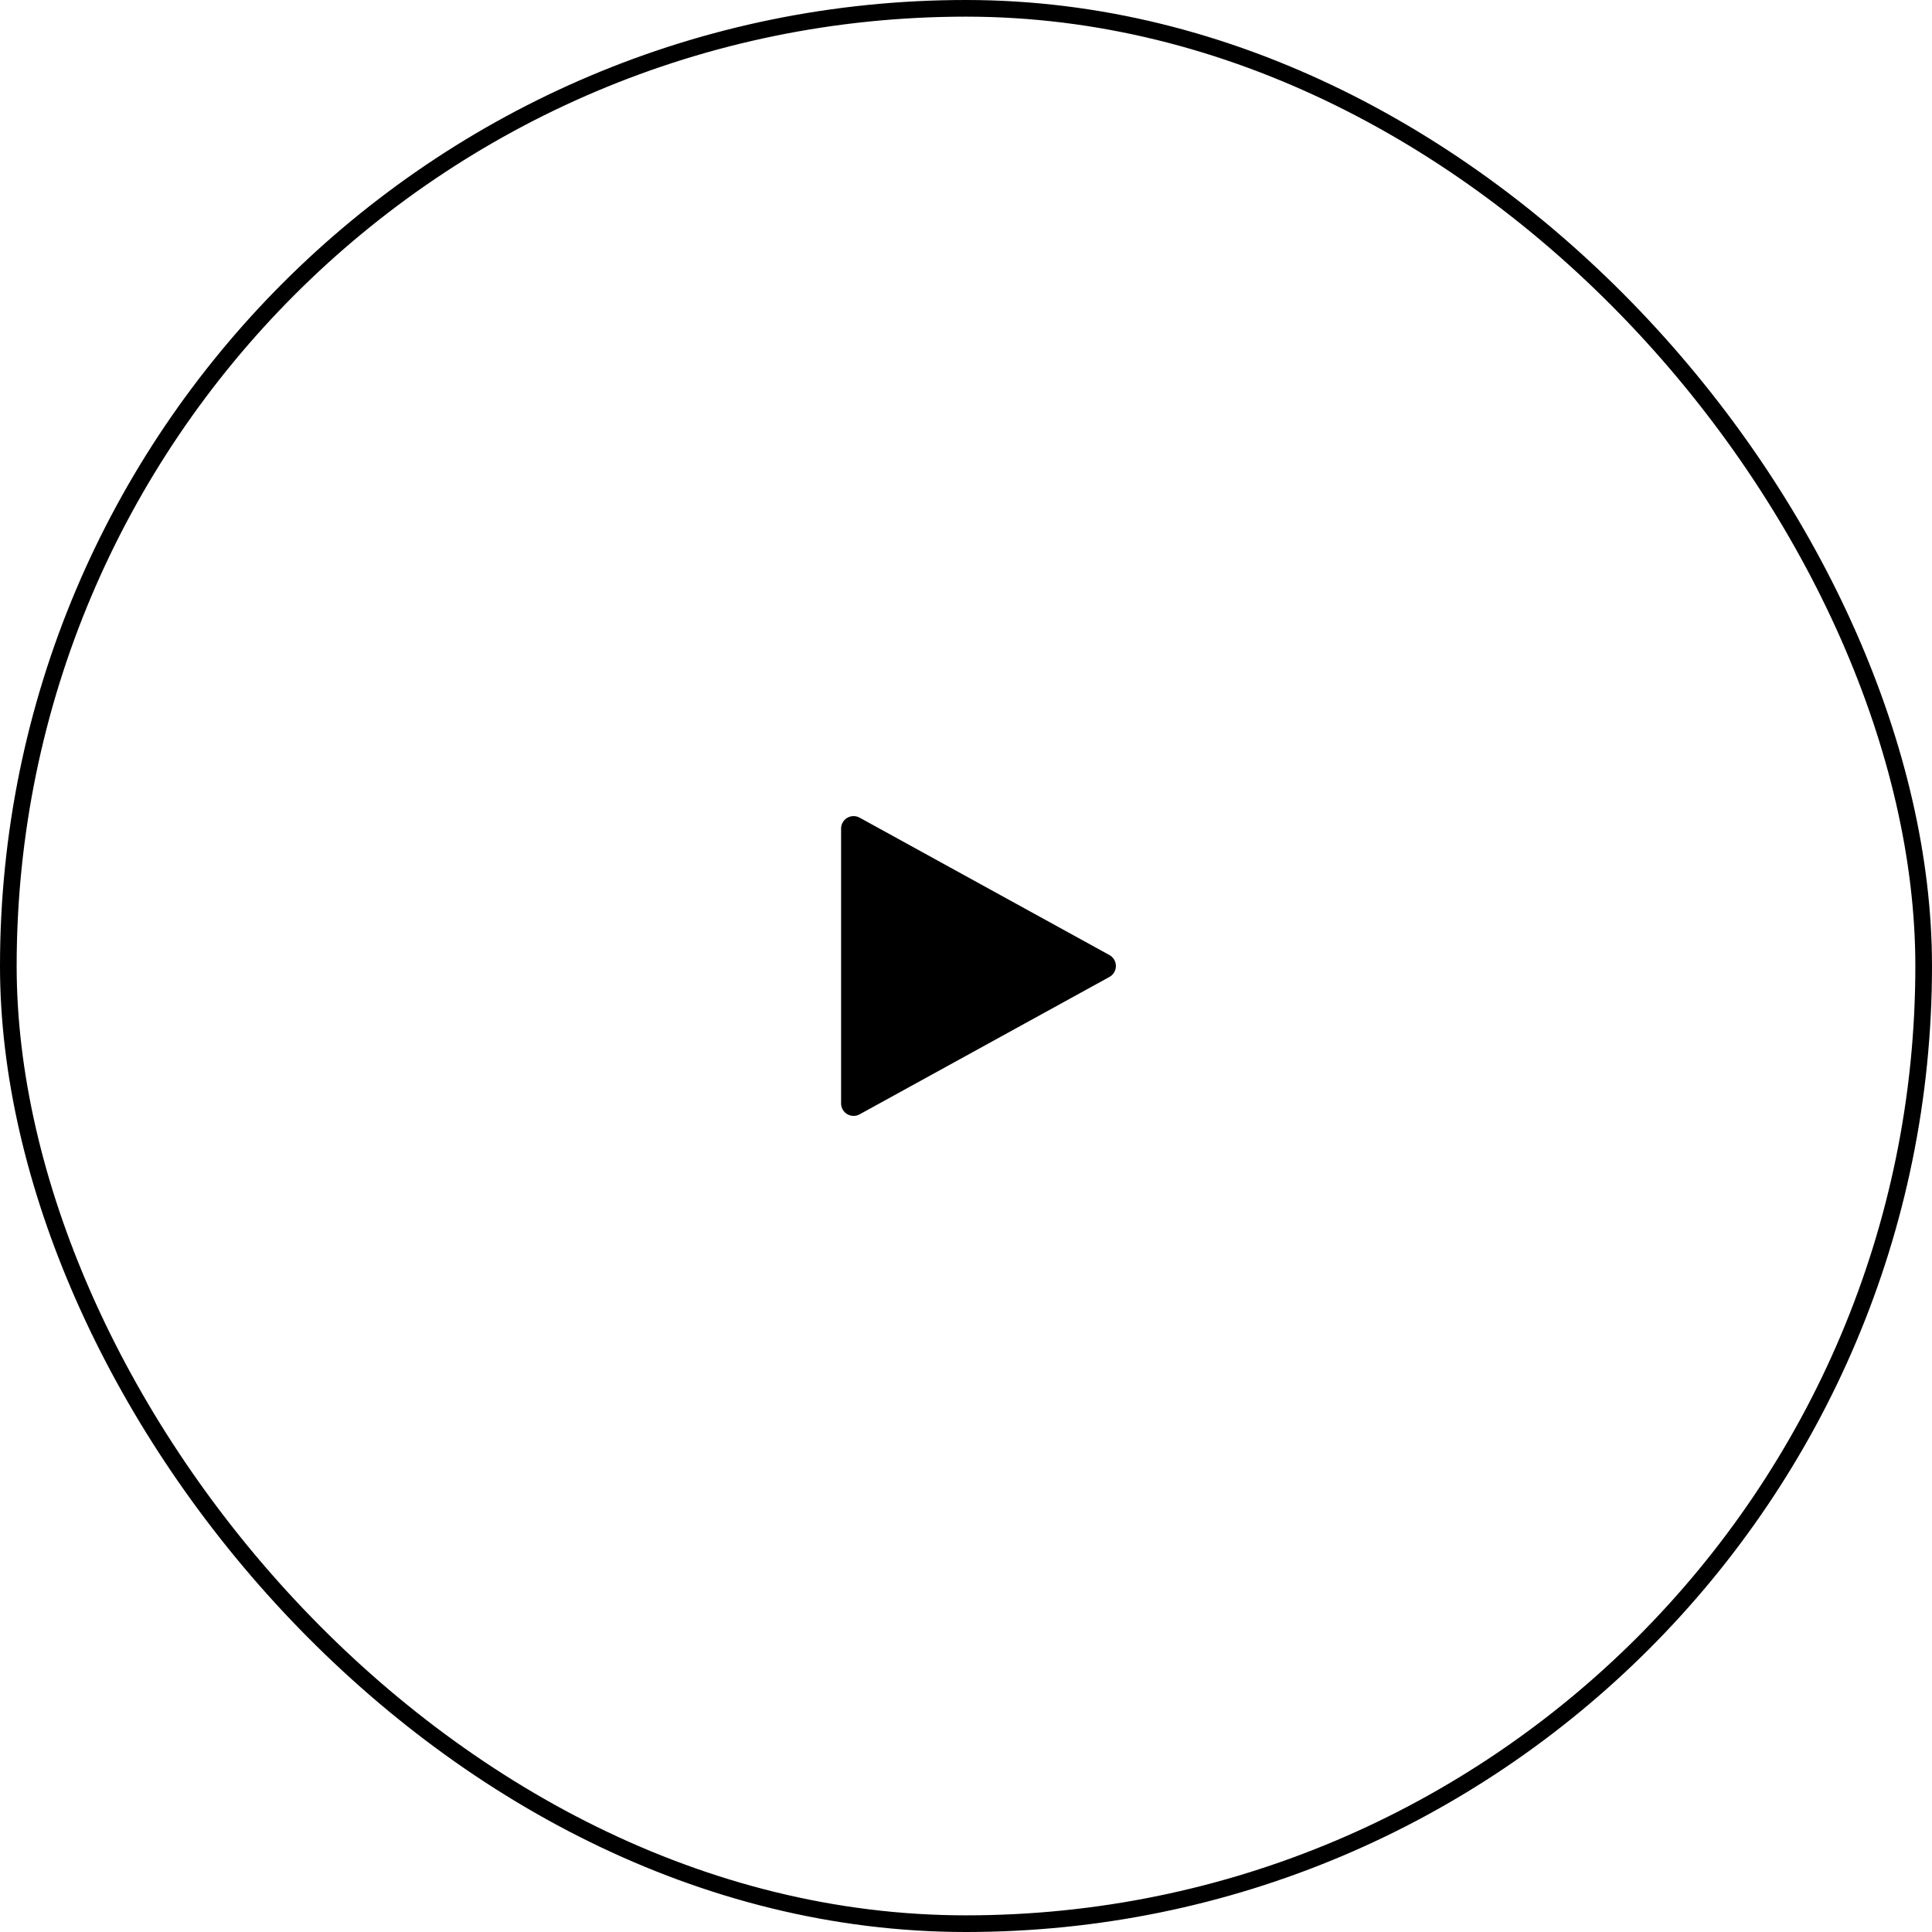 <svg width="232" height="232" viewBox="0 0 232 232" fill="none" xmlns="http://www.w3.org/2000/svg">
<rect x="1" y="1" width="230" height="230" rx="115" stroke="currentColor" stroke-width="2"/>
<path d="M102.5 134C102.102 134 101.721 133.842 101.439 133.561C101.158 133.279 101 132.898 101 132.5V99.5C101 99.239 101.068 98.983 101.197 98.757C101.326 98.53 101.512 98.341 101.736 98.209C101.961 98.076 102.216 98.004 102.477 98C102.737 97.996 102.994 98.06 103.223 98.185L133.223 114.685C133.458 114.815 133.655 115.005 133.791 115.236C133.928 115.468 134 115.731 134 116C134 116.268 133.928 116.532 133.791 116.763C133.655 116.995 133.458 117.185 133.223 117.314L103.223 133.814C103.001 133.936 102.753 134 102.5 134Z" fill="currentColor"/>
</svg>
